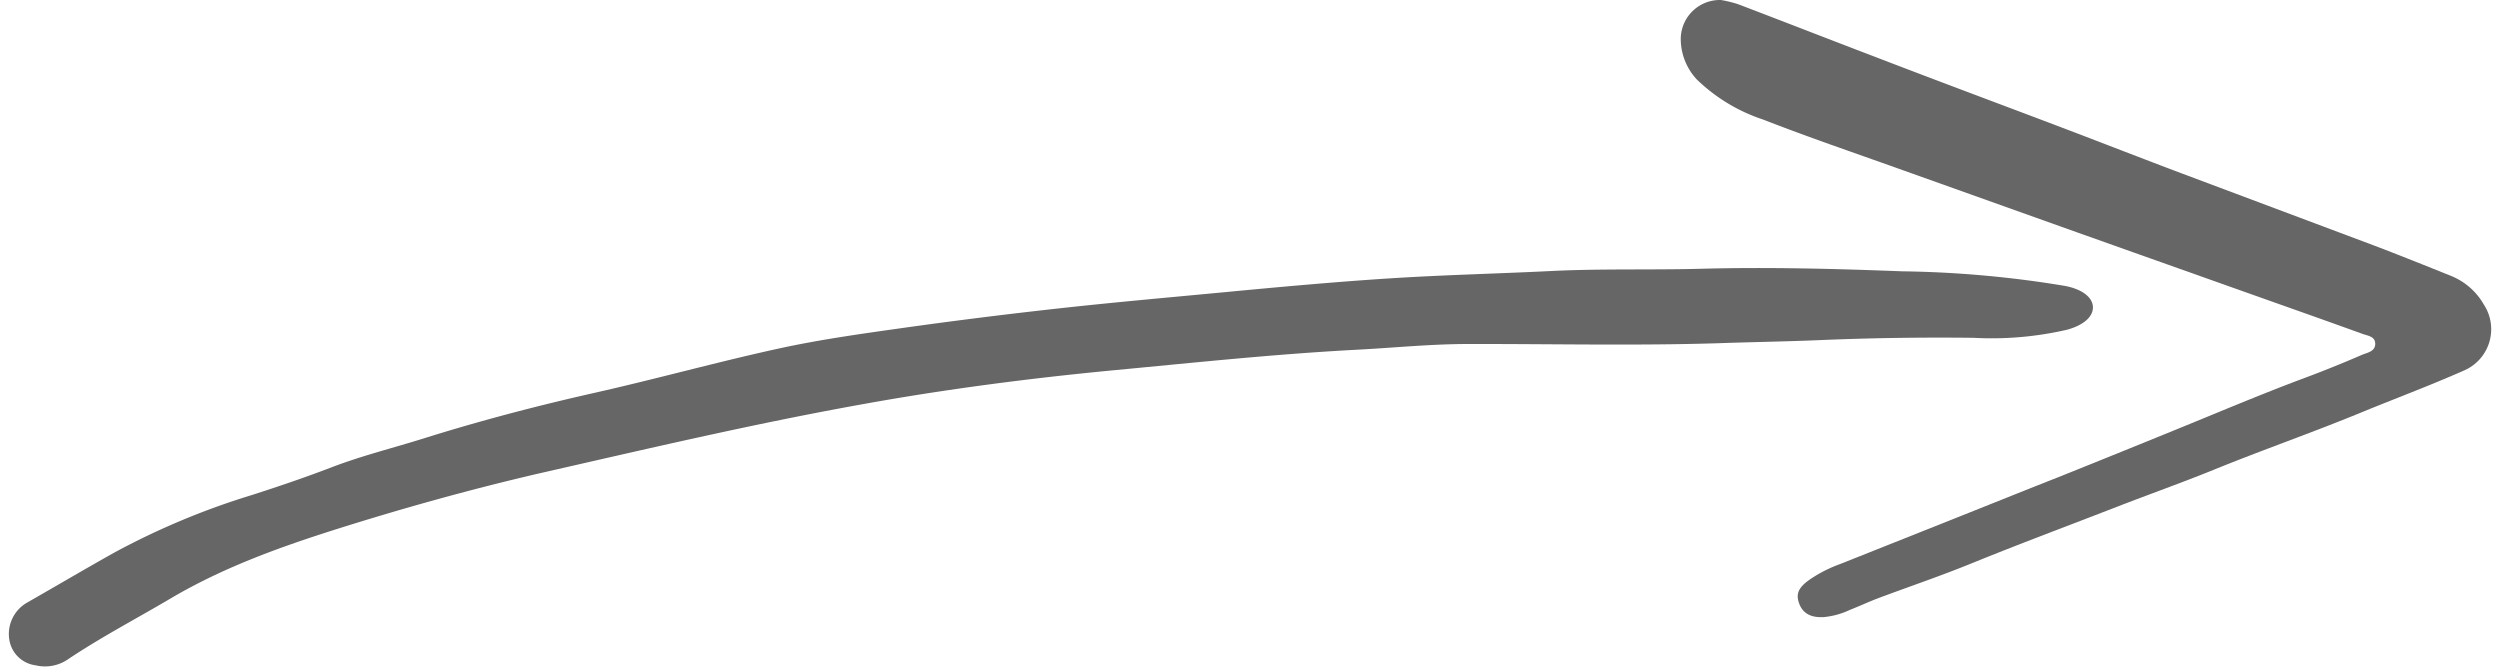 <svg id="Vrstva_1" data-name="Vrstva 1" xmlns="http://www.w3.org/2000/svg" width="150" height="40" viewBox="0 0 309.42 83.1"><defs><style>.cls-2{fill:#666;}</style></defs><title>arrow-right</title><path class="cls-2" d="M620.48,409.15c-10.34.31-20.68.07-31,.09-4.6,0-9.19.47-13.78.71-10.11.53-20.17,1.6-30.25,2.55-10.5,1-21,2.36-31.35,4.23-13.67,2.45-27.17,5.63-40.7,8.71-8.57,2-17,4.36-25.34,7-7,2.23-13.9,4.74-20.3,8.52-4.26,2.52-8.65,4.81-12.77,7.57a5.06,5.06,0,0,1-4.06.76,3.81,3.81,0,0,1-3.27-3.18,4.5,4.5,0,0,1,2.19-4.62c3.62-2.07,7.22-4.19,10.86-6.23a92.94,92.94,0,0,1,17.17-7.19c3.36-1.08,6.72-2.22,10-3.48,3.71-1.42,7.55-2.37,11.33-3.55,7-2.2,14.15-4.08,21.34-5.7,7.74-1.74,15.38-3.87,23.13-5.56,5.11-1.11,10.31-1.83,15.49-2.56q9.78-1.37,19.6-2.45c6.82-.75,13.65-1.35,20.49-2s13.53-1.26,20.31-1.7,13.43-.59,20.14-.92c6.3-.32,12.6-.12,18.89-.29,8.35-.22,16.69,0,25,.32A133.35,133.35,0,0,1,663.9,402c2.07.39,3.43,1.38,3.48,2.61s-1.18,2.3-3.26,2.86a41.8,41.8,0,0,1-11.6,1q-9.77-.12-19.53.3C628.82,408.94,624.65,409,620.48,409.15Z" transform="translate(-407.6 -366.36)"/><path class="cls-2" d="M621,366.36a14.88,14.88,0,0,1,2.14.52c5.88,2.24,11.74,4.53,17.62,6.77,7.79,3,15.59,5.89,23.38,8.85,4.76,1.81,9.49,3.66,14.25,5.45,8,3,16,6,24,9,3.24,1.23,6.46,2.53,9.68,3.82a8.3,8.3,0,0,1,4.06,3.59,5.6,5.6,0,0,1-2.58,8.22c-4.2,1.86-8.51,3.46-12.76,5.21-6.08,2.5-12.29,4.66-18.38,7.14-4,1.62-8.06,3.06-12.08,4.62-6.06,2.35-12.15,4.62-18.17,7.07-3.8,1.55-7.69,2.86-11.53,4.3-1.19.45-2.36,1-3.54,1.46a9.7,9.7,0,0,1-3.25.9c-1.65.1-2.64-.49-3.08-1.7s-.08-2,1.35-3a17,17,0,0,1,3.78-1.92l16-6.37c3.74-1.49,7.49-3,11.23-4.47q7.18-2.88,14.34-5.8c5.44-2.21,10.84-4.51,16.34-6.56q3.57-1.33,7.07-2.85c.66-.29,1.7-.41,1.7-1.39s-1-1-1.72-1.29c-4.06-1.47-8.13-2.91-12.2-4.35l-23.2-8.24q-11.21-4-22.42-8c-5.59-2-11.21-3.91-16.74-6.07a21.64,21.64,0,0,1-8.28-5,7.43,7.43,0,0,1-2-4.78A4.88,4.88,0,0,1,621,366.36Z" transform="translate(-407.6 -366.36)"/></svg>